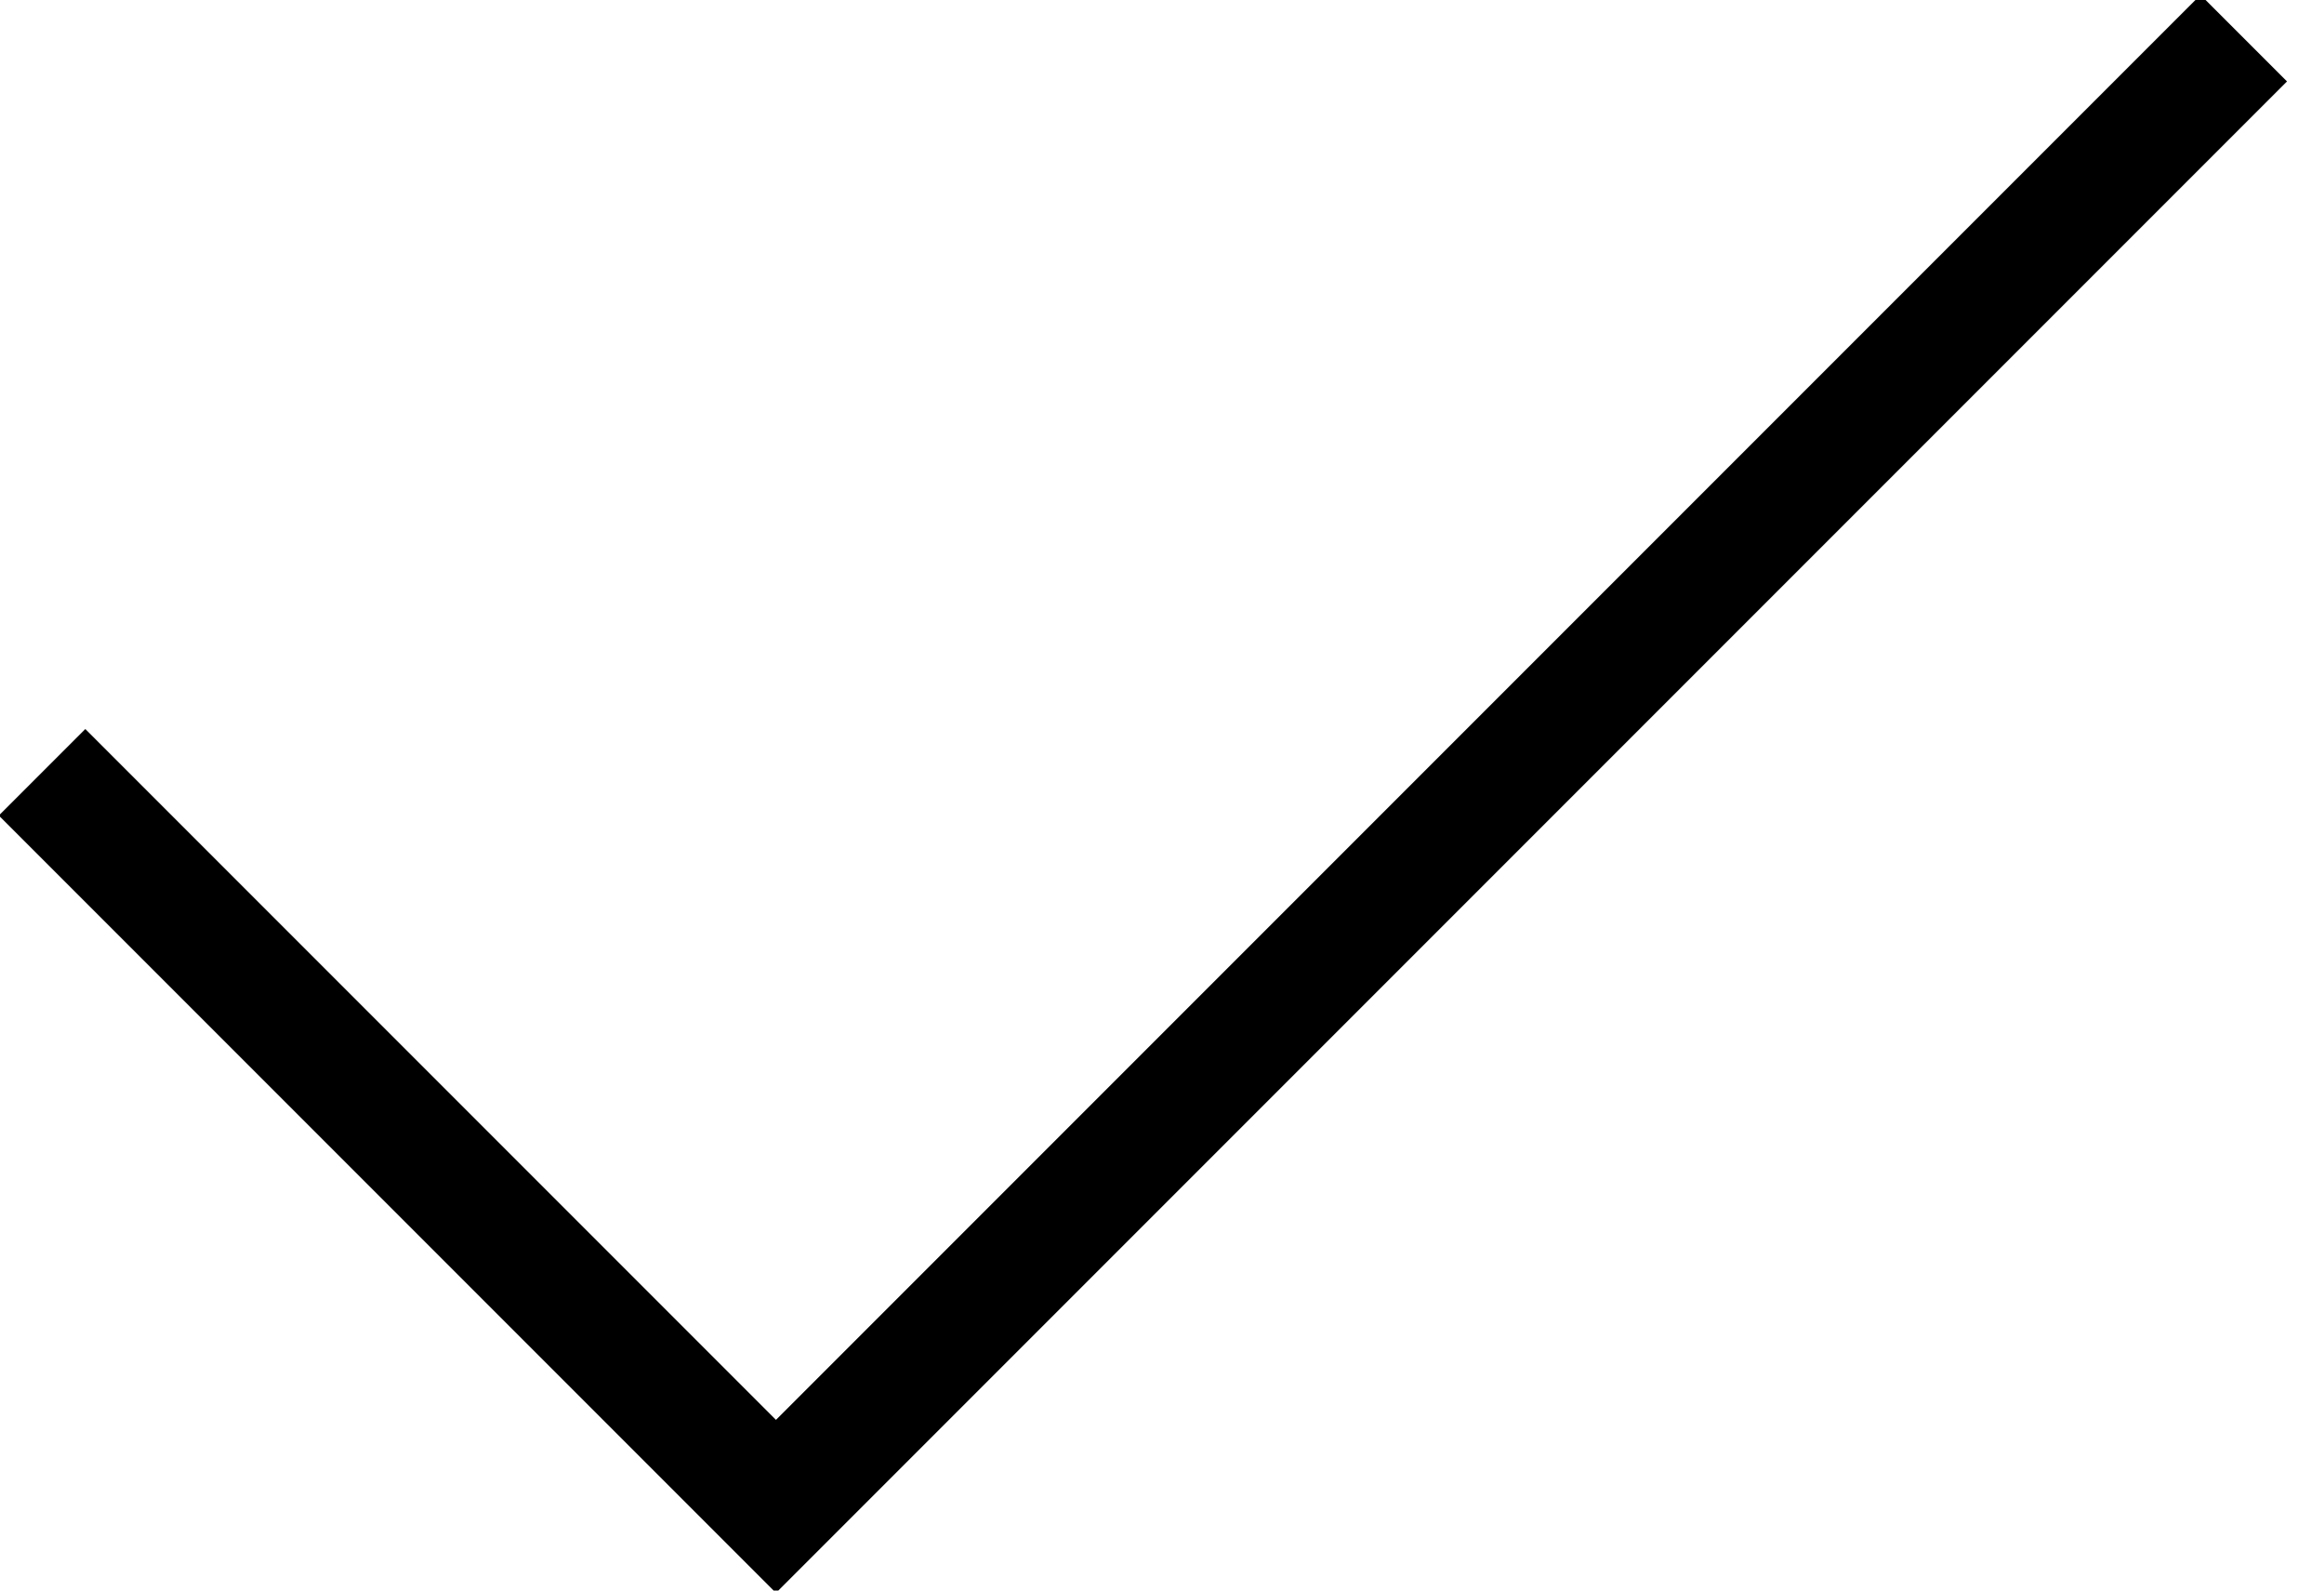 <?xml version="1.0" encoding="UTF-8"?>
<!DOCTYPE svg PUBLIC "-//W3C//DTD SVG 1.1//EN" "http://www.w3.org/Graphics/SVG/1.1/DTD/svg11.dtd">
<svg version="1.1" xmlns="http://www.w3.org/2000/svg" xmlns:xlink="http://www.w3.org/1999/xlink" x="0" y="0" width="19" height="13" viewBox="0, 0, 19, 13">
  <g id="Background">
    <rect x="0" y="0" width="19" height="13" fill="#000000" fill-opacity="0"/>
  </g>
  <g id="Layer_1">
    <path d="M0.344,6.312 C0.344,6.312 6.344,12.312 6.344,12.312 C6.344,12.312 18.344,0.312 18.344,0.312" fill-opacity="0" stroke="#000000" stroke-width="1"/>
  </g>
</svg>
